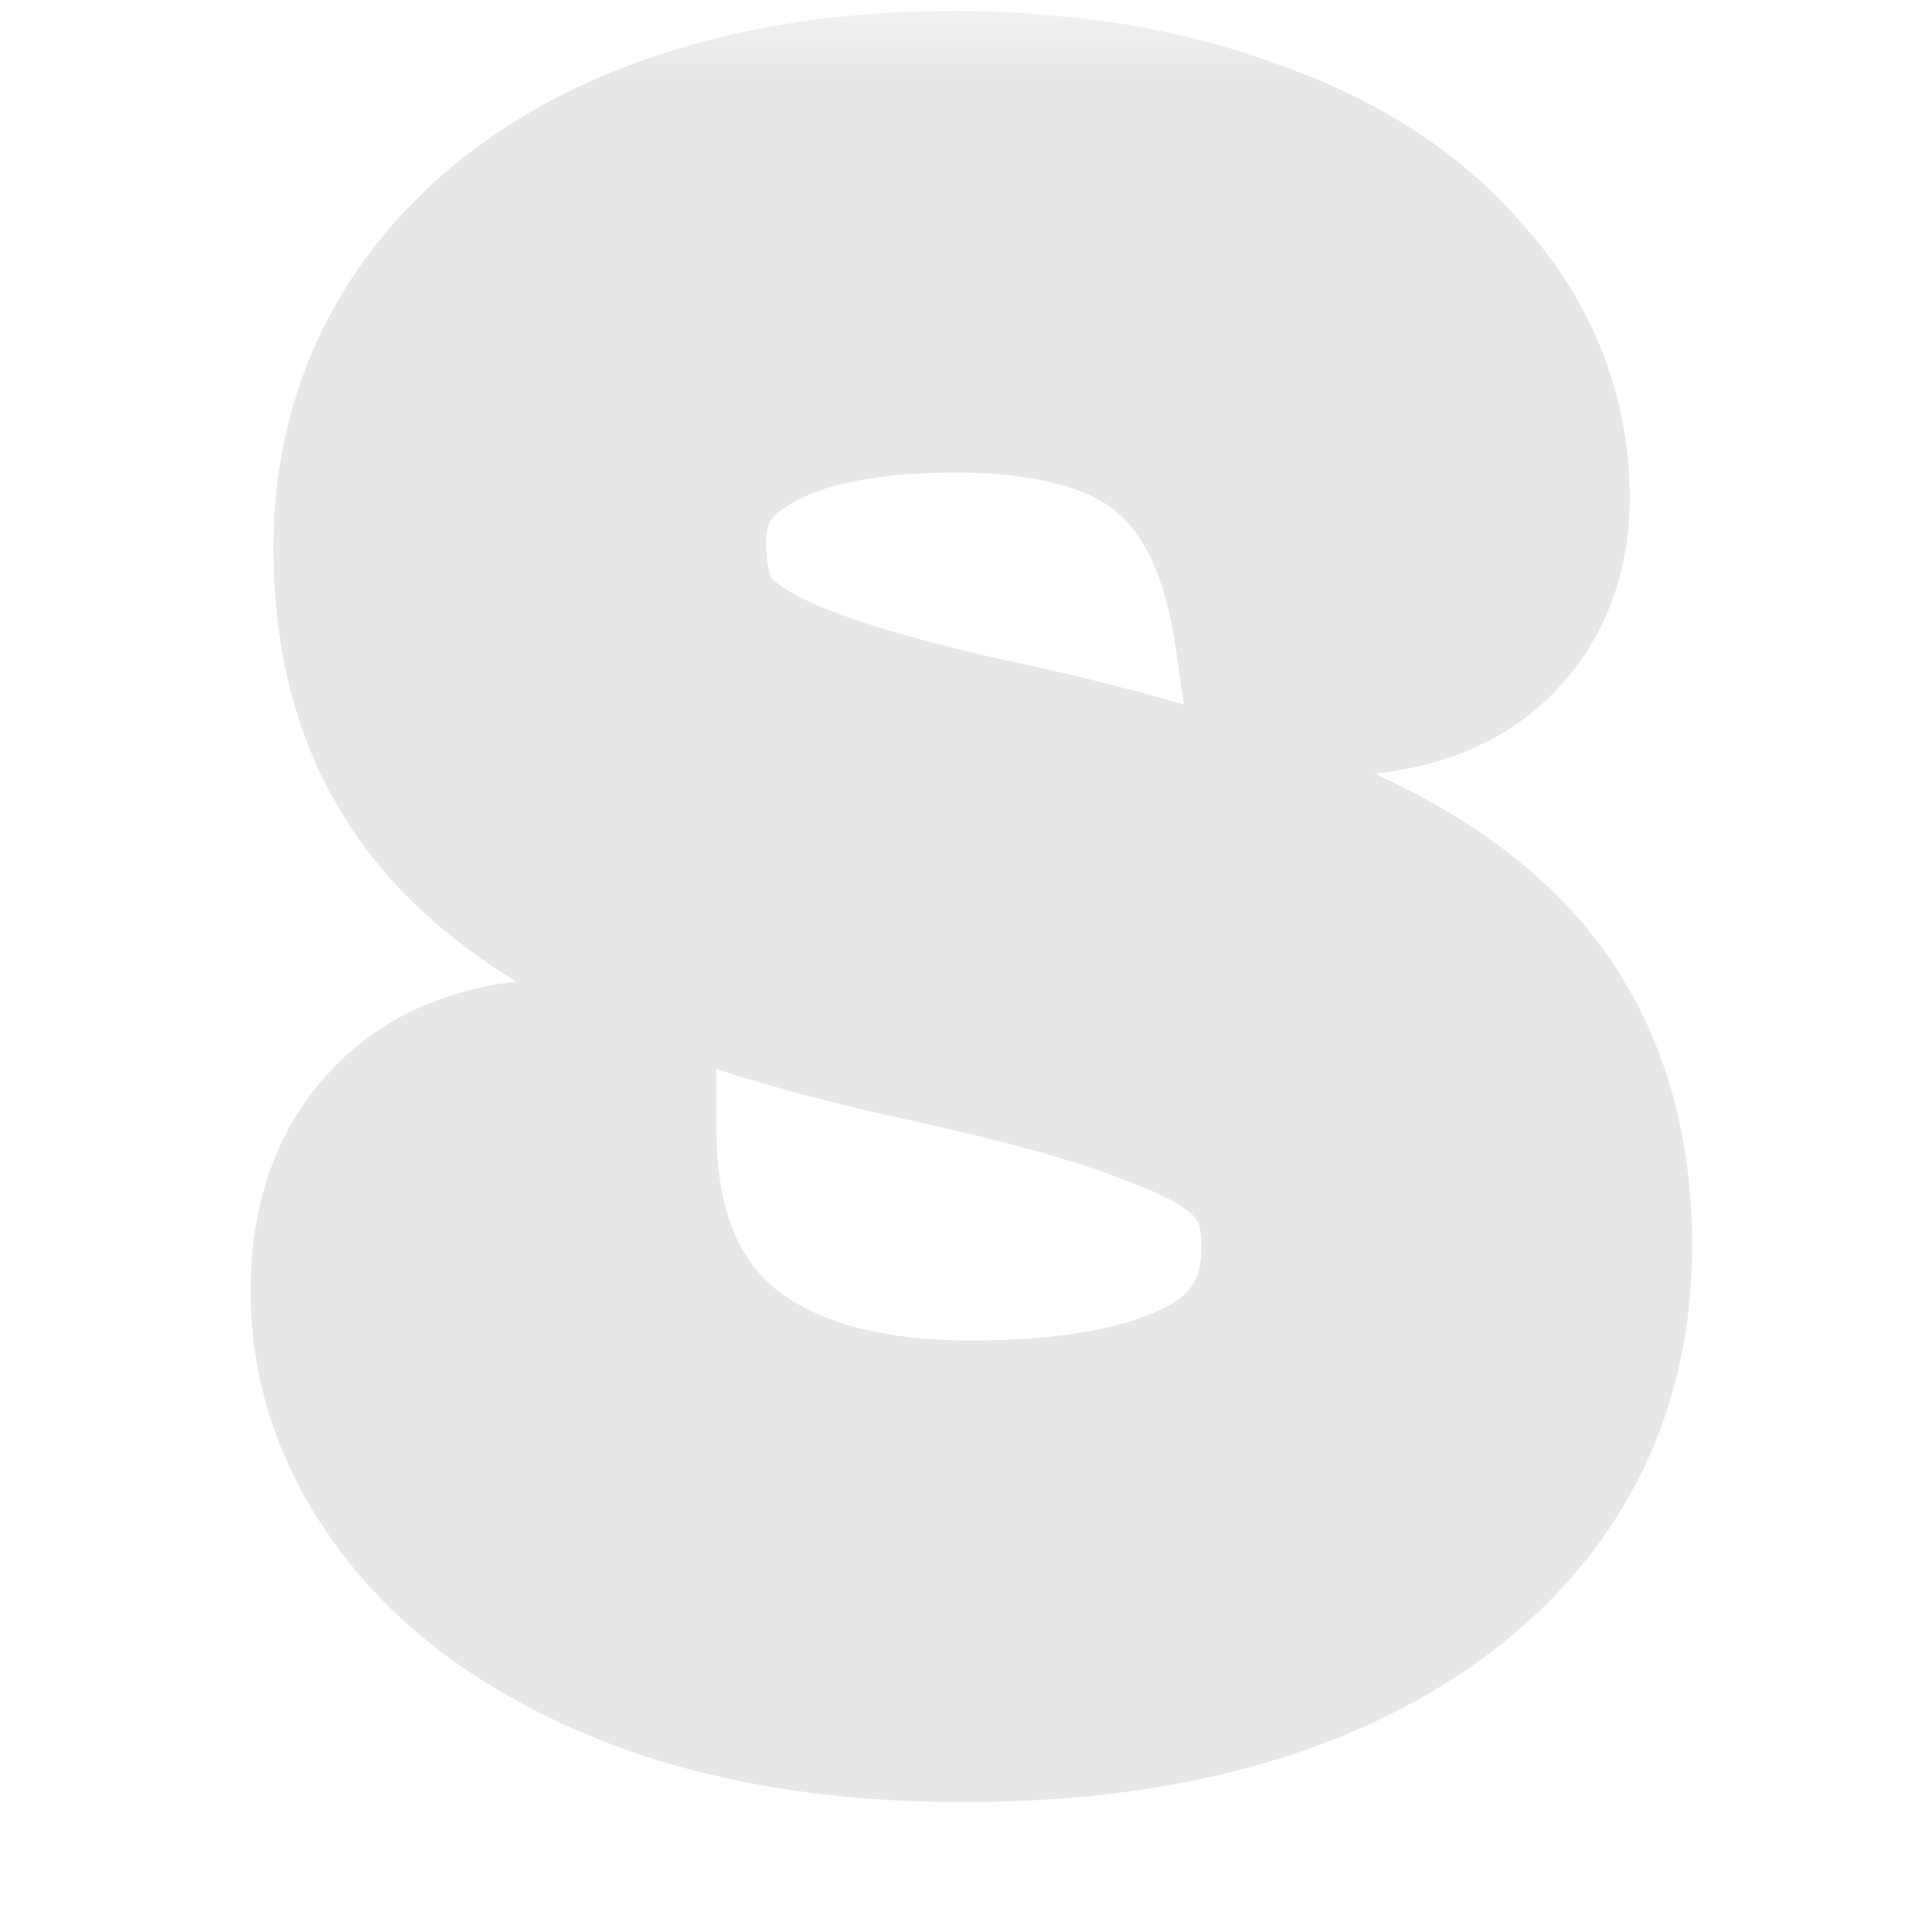 <svg xmlns="http://www.w3.org/2000/svg" version="1.1" xmlns:xlink="http://www.w3.org/1999/xlink" width="1000" height="1000"><style>
    #light-icon {
      display: inline;
    }
    #dark-icon {
      display: none;
    }

    @media (prefers-color-scheme: dark) {
      #light-icon {
        display: none;
      }
      #dark-icon {
        display: inline;
      }
    }
  </style><g id="light-icon"><svg xmlns="http://www.w3.org/2000/svg" version="1.1" xmlns:xlink="http://www.w3.org/1999/xlink" width="1000" height="1000"><g><g transform="matrix(76.923,0,0,76.923,76.923,0)"><svg xmlns="http://www.w3.org/2000/svg" version="1.1" xmlns:xlink="http://www.w3.org/1999/xlink" width="11" height="13"><svg width="11" height="13" viewBox="0 0 11 13" fill="none" xmlns="http://www.w3.org/2000/svg">
<mask id="path-1-outside-1_2001_3" maskUnits="userSpaceOnUse" x="0" y="0" width="11" height="13" fill="black">
<rect fill="white" width="11" height="13"></rect>
<path d="M5.48 11.126C4.696 11.126 4.015 11.014 3.436 10.79C2.867 10.566 2.433 10.267 2.134 9.894C1.835 9.521 1.686 9.119 1.686 8.69C1.686 8.335 1.779 8.065 1.966 7.878C2.153 7.682 2.437 7.584 2.82 7.584C2.82 8.377 3.058 8.984 3.534 9.404C4.01 9.815 4.677 10.02 5.536 10.02C6.357 10.02 6.987 9.885 7.426 9.614C7.865 9.334 8.084 8.923 8.084 8.382C8.084 8.055 8 7.789 7.832 7.584C7.673 7.369 7.398 7.187 7.006 7.038C6.623 6.879 6.068 6.721 5.34 6.562C4.481 6.375 3.8 6.161 3.296 5.918C2.792 5.666 2.423 5.363 2.19 5.008C1.957 4.653 1.84 4.215 1.84 3.692C1.84 3.169 1.985 2.712 2.274 2.32C2.573 1.919 2.993 1.611 3.534 1.396C4.075 1.181 4.705 1.074 5.424 1.074C6.105 1.074 6.712 1.172 7.244 1.368C7.785 1.555 8.205 1.825 8.504 2.18C8.812 2.525 8.966 2.917 8.966 3.356C8.966 3.627 8.877 3.841 8.7 4C8.532 4.149 8.266 4.224 7.902 4.224C7.799 3.515 7.547 2.997 7.146 2.67C6.754 2.343 6.18 2.18 5.424 2.18C4.696 2.18 4.136 2.311 3.744 2.572C3.352 2.824 3.156 3.183 3.156 3.65C3.156 3.977 3.226 4.247 3.366 4.462C3.515 4.667 3.763 4.845 4.108 4.994C4.463 5.143 4.957 5.288 5.592 5.428C6.544 5.633 7.291 5.862 7.832 6.114C8.383 6.366 8.779 6.674 9.022 7.038C9.265 7.402 9.386 7.85 9.386 8.382C9.386 9.231 9.031 9.903 8.322 10.398C7.613 10.883 6.665 11.126 5.48 11.126Z"></path>
</mask>
<path d="M5.48 11.126C4.696 11.126 4.015 11.014 3.436 10.79C2.867 10.566 2.433 10.267 2.134 9.894C1.835 9.521 1.686 9.119 1.686 8.69C1.686 8.335 1.779 8.065 1.966 7.878C2.153 7.682 2.437 7.584 2.82 7.584C2.82 8.377 3.058 8.984 3.534 9.404C4.01 9.815 4.677 10.02 5.536 10.02C6.357 10.02 6.987 9.885 7.426 9.614C7.865 9.334 8.084 8.923 8.084 8.382C8.084 8.055 8 7.789 7.832 7.584C7.673 7.369 7.398 7.187 7.006 7.038C6.623 6.879 6.068 6.721 5.34 6.562C4.481 6.375 3.8 6.161 3.296 5.918C2.792 5.666 2.423 5.363 2.19 5.008C1.957 4.653 1.84 4.215 1.84 3.692C1.84 3.169 1.985 2.712 2.274 2.32C2.573 1.919 2.993 1.611 3.534 1.396C4.075 1.181 4.705 1.074 5.424 1.074C6.105 1.074 6.712 1.172 7.244 1.368C7.785 1.555 8.205 1.825 8.504 2.18C8.812 2.525 8.966 2.917 8.966 3.356C8.966 3.627 8.877 3.841 8.7 4C8.532 4.149 8.266 4.224 7.902 4.224C7.799 3.515 7.547 2.997 7.146 2.67C6.754 2.343 6.18 2.18 5.424 2.18C4.696 2.18 4.136 2.311 3.744 2.572C3.352 2.824 3.156 3.183 3.156 3.65C3.156 3.977 3.226 4.247 3.366 4.462C3.515 4.667 3.763 4.845 4.108 4.994C4.463 5.143 4.957 5.288 5.592 5.428C6.544 5.633 7.291 5.862 7.832 6.114C8.383 6.366 8.779 6.674 9.022 7.038C9.265 7.402 9.386 7.85 9.386 8.382C9.386 9.231 9.031 9.903 8.322 10.398C7.613 10.883 6.665 11.126 5.48 11.126Z" fill="black"></path>
<path d="M3.436 10.79L3.07 11.721L3.075 11.723L3.436 10.79ZM2.134 9.894L1.353 10.519L1.353 10.519L2.134 9.894ZM1.966 7.878L2.673 8.585L2.682 8.576L2.69 8.568L1.966 7.878ZM2.82 7.584H3.82V6.584H2.82V7.584ZM3.534 9.404L2.872 10.154L2.881 10.161L3.534 9.404ZM7.426 9.614L7.951 10.465L7.958 10.461L7.964 10.457L7.426 9.614ZM7.832 7.584L7.028 8.178L7.042 8.198L7.058 8.217L7.832 7.584ZM7.006 7.038L6.623 7.962L6.636 7.967L6.65 7.972L7.006 7.038ZM5.34 6.562L5.553 5.585L5.552 5.585L5.34 6.562ZM3.296 5.918L2.849 6.812L2.855 6.816L2.862 6.819L3.296 5.918ZM2.19 5.008L3.025 4.458L3.025 4.458L2.19 5.008ZM2.274 2.32L1.472 1.723L1.469 1.726L2.274 2.32ZM3.534 1.396L3.903 2.326L3.903 2.326L3.534 1.396ZM7.244 1.368L6.898 2.306L6.908 2.31L6.918 2.313L7.244 1.368ZM8.504 2.18L7.739 2.824L7.748 2.835L7.758 2.846L8.504 2.18ZM8.7 4L9.364 4.747L9.367 4.745L8.7 4ZM7.902 4.224L6.912 4.367L7.036 5.224H7.902V4.224ZM7.146 2.67L6.506 3.438L6.515 3.446L7.146 2.67ZM3.744 2.572L4.285 3.413L4.292 3.409L4.299 3.404L3.744 2.572ZM3.366 4.462L2.528 5.008L2.542 5.03L2.557 5.05L3.366 4.462ZM4.108 4.994L3.711 5.912L3.72 5.916L4.108 4.994ZM5.592 5.428L5.377 6.405L5.381 6.406L5.592 5.428ZM7.832 6.114L7.41 7.021L7.416 7.023L7.832 6.114ZM9.022 7.038L8.19 7.593L8.19 7.593L9.022 7.038ZM8.322 10.398L8.887 11.223L8.894 11.218L8.322 10.398ZM5.48 11.126V10.126C4.788 10.126 4.235 10.027 3.797 9.857L3.436 10.79L3.075 11.723C3.795 12.001 4.604 12.126 5.48 12.126V11.126ZM3.436 10.79L3.802 9.859C3.351 9.682 3.078 9.473 2.915 9.269L2.134 9.894L1.353 10.519C1.787 11.062 2.383 11.45 3.07 11.721L3.436 10.79ZM2.134 9.894L2.915 9.269C2.741 9.052 2.686 8.866 2.686 8.69H1.686H0.686C0.686 9.372 0.93 9.989 1.353 10.519L2.134 9.894ZM1.686 8.69H2.686C2.686 8.598 2.698 8.556 2.701 8.547C2.703 8.543 2.702 8.547 2.696 8.556C2.691 8.565 2.683 8.575 2.673 8.585L1.966 7.878L1.259 7.171C0.827 7.602 0.686 8.164 0.686 8.69H1.686ZM1.966 7.878L2.69 8.568C2.677 8.581 2.664 8.591 2.654 8.598C2.643 8.604 2.639 8.605 2.645 8.603C2.659 8.598 2.711 8.584 2.82 8.584V7.584V6.584C2.279 6.584 1.684 6.724 1.242 7.188L1.966 7.878ZM2.82 7.584H1.82C1.82 8.587 2.129 9.498 2.872 10.154L3.534 9.404L4.196 8.654C3.987 8.47 3.82 8.168 3.82 7.584H2.82ZM3.534 9.404L2.881 10.161C3.595 10.778 4.525 11.02 5.536 11.02V10.02V9.02C4.829 9.02 4.425 8.852 4.187 8.647L3.534 9.404ZM5.536 10.02V11.02C6.443 11.02 7.287 10.875 7.951 10.465L7.426 9.614L6.901 8.763C6.688 8.894 6.272 9.02 5.536 9.02V10.02ZM7.426 9.614L7.964 10.457C8.704 9.984 9.084 9.248 9.084 8.382H8.084H7.084C7.084 8.598 7.025 8.684 6.888 8.771L7.426 9.614ZM8.084 8.382H9.084C9.084 7.88 8.952 7.373 8.606 6.951L7.832 7.584L7.058 8.217C7.059 8.218 7.059 8.219 7.06 8.221C7.062 8.223 7.064 8.228 7.067 8.239C7.074 8.259 7.084 8.304 7.084 8.382H8.084ZM7.832 7.584L8.636 6.99C8.316 6.556 7.839 6.285 7.362 6.104L7.006 7.038L6.65 7.972C6.795 8.028 6.893 8.079 6.955 8.121C7.017 8.162 7.032 8.184 7.028 8.178L7.832 7.584ZM7.006 7.038L7.389 6.114C6.924 5.922 6.301 5.748 5.553 5.585L5.34 6.562L5.127 7.539C5.835 7.693 6.322 7.837 6.623 7.962L7.006 7.038ZM5.34 6.562L5.552 5.585C4.732 5.407 4.135 5.212 3.73 5.017L3.296 5.918L2.862 6.819C3.465 7.109 4.231 7.344 5.128 7.539L5.34 6.562ZM3.296 5.918L3.743 5.024C3.347 4.825 3.135 4.625 3.025 4.458L2.19 5.008L1.355 5.558C1.711 6.1 2.237 6.507 2.849 6.812L3.296 5.918ZM2.19 5.008L3.025 4.458C2.922 4.301 2.84 4.065 2.84 3.692H1.84H0.84C0.84 4.365 0.991 5.006 1.355 5.558L2.19 5.008ZM1.84 3.692H2.84C2.84 3.367 2.926 3.121 3.079 2.914L2.274 2.32L1.469 1.726C1.044 2.303 0.84 2.972 0.84 3.692H1.84ZM2.274 2.32L3.076 2.917C3.247 2.688 3.505 2.483 3.903 2.326L3.534 1.396L3.165 0.466C2.48 0.738 1.898 1.15 1.472 1.723L2.274 2.32ZM3.534 1.396L3.903 2.326C4.303 2.167 4.803 2.074 5.424 2.074V1.074V0.074C4.608 0.074 3.848 0.196 3.165 0.466L3.534 1.396ZM5.424 1.074V2.074C6.011 2.074 6.497 2.158 6.898 2.306L7.244 1.368L7.59 0.43C6.927 0.186 6.2 0.074 5.424 0.074V1.074ZM7.244 1.368L6.918 2.313C7.328 2.455 7.581 2.637 7.739 2.824L8.504 2.18L9.269 1.536C8.829 1.014 8.242 0.654 7.57 0.423L7.244 1.368ZM8.504 2.18L7.758 2.846C7.912 3.019 7.966 3.177 7.966 3.356H8.966H9.966C9.966 2.658 9.712 2.032 9.25 1.514L8.504 2.18ZM8.966 3.356H7.966C7.966 3.382 7.962 3.37 7.975 3.338C7.982 3.323 7.991 3.306 8.002 3.29C8.013 3.274 8.024 3.263 8.033 3.255L8.7 4L9.367 4.745C9.786 4.37 9.966 3.868 9.966 3.356H8.966ZM8.7 4L8.036 3.253C8.088 3.206 8.124 3.2 8.104 3.205C8.082 3.211 8.02 3.224 7.902 3.224V4.224V5.224C8.368 5.224 8.929 5.134 9.364 4.747L8.7 4ZM7.902 4.224L8.892 4.081C8.767 3.219 8.437 2.432 7.777 1.894L7.146 2.67L6.515 3.446C6.657 3.562 6.832 3.81 6.912 4.367L7.902 4.224ZM7.146 2.67L7.786 1.902C7.146 1.368 6.305 1.18 5.424 1.18V2.18V3.18C6.055 3.18 6.362 3.319 6.506 3.438L7.146 2.67ZM5.424 2.18V1.18C4.598 1.18 3.813 1.324 3.189 1.74L3.744 2.572L4.299 3.404C4.459 3.297 4.794 3.18 5.424 3.18V2.18ZM3.744 2.572L3.203 1.731C2.525 2.167 2.156 2.844 2.156 3.65H3.156H4.156C4.156 3.56 4.174 3.523 4.181 3.509C4.188 3.496 4.21 3.461 4.285 3.413L3.744 2.572ZM3.156 3.65H2.156C2.156 4.118 2.257 4.592 2.528 5.008L3.366 4.462L4.204 3.916C4.195 3.903 4.156 3.836 4.156 3.65H3.156ZM3.366 4.462L2.557 5.05C2.851 5.454 3.275 5.723 3.711 5.912L4.108 4.994L4.505 4.076C4.25 3.966 4.18 3.881 4.175 3.874L3.366 4.462ZM4.108 4.994L3.72 5.916C4.155 6.099 4.717 6.259 5.377 6.405L5.592 5.428L5.807 4.451C5.197 4.317 4.77 4.188 4.496 4.072L4.108 4.994ZM5.592 5.428L5.381 6.406C6.3 6.604 6.965 6.813 7.41 7.021L7.832 6.114L8.254 5.207C7.616 4.911 6.788 4.663 5.803 4.45L5.592 5.428ZM7.832 6.114L7.416 7.023C7.86 7.227 8.083 7.432 8.19 7.593L9.022 7.038L9.854 6.483C9.476 5.916 8.905 5.505 8.248 5.205L7.832 6.114ZM9.022 7.038L8.19 7.593C8.301 7.76 8.386 8.004 8.386 8.382H9.386H10.386C10.386 7.696 10.228 7.044 9.854 6.483L9.022 7.038ZM9.386 8.382H8.386C8.386 8.897 8.197 9.266 7.75 9.578L8.322 10.398L8.894 11.218C9.866 10.541 10.386 9.565 10.386 8.382H9.386ZM8.322 10.398L7.757 9.573C7.267 9.909 6.538 10.126 5.48 10.126V11.126V12.126C6.793 12.126 7.959 11.858 8.887 11.223L8.322 10.398Z" fill="#E7E7E7" mask="url(#path-1-outside-1_2001_3)"></path>
</svg></svg></g></g></svg></g><g id="dark-icon"><svg xmlns="http://www.w3.org/2000/svg" version="1.1" xmlns:xlink="http://www.w3.org/1999/xlink" width="1000" height="1000"><g clip-path="url(#SvgjsClipPath1044)"><rect width="1000" height="1000" fill="#ffffff"></rect><g transform="matrix(53.846,0,0,53.846,203.846,150)"><svg xmlns="http://www.w3.org/2000/svg" version="1.1" xmlns:xlink="http://www.w3.org/1999/xlink" width="11" height="13"><svg width="11" height="13" viewBox="0 0 11 13" fill="none" xmlns="http://www.w3.org/2000/svg">
<mask id="path-1-outside-1_2001_3" maskUnits="userSpaceOnUse" x="0" y="0" width="11" height="13" fill="black">
<rect fill="white" width="11" height="13"></rect>
<path d="M5.48 11.126C4.696 11.126 4.015 11.014 3.436 10.79C2.867 10.566 2.433 10.267 2.134 9.894C1.835 9.521 1.686 9.119 1.686 8.69C1.686 8.335 1.779 8.065 1.966 7.878C2.153 7.682 2.437 7.584 2.82 7.584C2.82 8.377 3.058 8.984 3.534 9.404C4.01 9.815 4.677 10.02 5.536 10.02C6.357 10.02 6.987 9.885 7.426 9.614C7.865 9.334 8.084 8.923 8.084 8.382C8.084 8.055 8 7.789 7.832 7.584C7.673 7.369 7.398 7.187 7.006 7.038C6.623 6.879 6.068 6.721 5.34 6.562C4.481 6.375 3.8 6.161 3.296 5.918C2.792 5.666 2.423 5.363 2.19 5.008C1.957 4.653 1.84 4.215 1.84 3.692C1.84 3.169 1.985 2.712 2.274 2.32C2.573 1.919 2.993 1.611 3.534 1.396C4.075 1.181 4.705 1.074 5.424 1.074C6.105 1.074 6.712 1.172 7.244 1.368C7.785 1.555 8.205 1.825 8.504 2.18C8.812 2.525 8.966 2.917 8.966 3.356C8.966 3.627 8.877 3.841 8.7 4C8.532 4.149 8.266 4.224 7.902 4.224C7.799 3.515 7.547 2.997 7.146 2.67C6.754 2.343 6.18 2.18 5.424 2.18C4.696 2.18 4.136 2.311 3.744 2.572C3.352 2.824 3.156 3.183 3.156 3.65C3.156 3.977 3.226 4.247 3.366 4.462C3.515 4.667 3.763 4.845 4.108 4.994C4.463 5.143 4.957 5.288 5.592 5.428C6.544 5.633 7.291 5.862 7.832 6.114C8.383 6.366 8.779 6.674 9.022 7.038C9.265 7.402 9.386 7.85 9.386 8.382C9.386 9.231 9.031 9.903 8.322 10.398C7.613 10.883 6.665 11.126 5.48 11.126Z"></path>
</mask>
<path d="M5.48 11.126C4.696 11.126 4.015 11.014 3.436 10.79C2.867 10.566 2.433 10.267 2.134 9.894C1.835 9.521 1.686 9.119 1.686 8.69C1.686 8.335 1.779 8.065 1.966 7.878C2.153 7.682 2.437 7.584 2.82 7.584C2.82 8.377 3.058 8.984 3.534 9.404C4.01 9.815 4.677 10.02 5.536 10.02C6.357 10.02 6.987 9.885 7.426 9.614C7.865 9.334 8.084 8.923 8.084 8.382C8.084 8.055 8 7.789 7.832 7.584C7.673 7.369 7.398 7.187 7.006 7.038C6.623 6.879 6.068 6.721 5.34 6.562C4.481 6.375 3.8 6.161 3.296 5.918C2.792 5.666 2.423 5.363 2.19 5.008C1.957 4.653 1.84 4.215 1.84 3.692C1.84 3.169 1.985 2.712 2.274 2.32C2.573 1.919 2.993 1.611 3.534 1.396C4.075 1.181 4.705 1.074 5.424 1.074C6.105 1.074 6.712 1.172 7.244 1.368C7.785 1.555 8.205 1.825 8.504 2.18C8.812 2.525 8.966 2.917 8.966 3.356C8.966 3.627 8.877 3.841 8.7 4C8.532 4.149 8.266 4.224 7.902 4.224C7.799 3.515 7.547 2.997 7.146 2.67C6.754 2.343 6.18 2.18 5.424 2.18C4.696 2.18 4.136 2.311 3.744 2.572C3.352 2.824 3.156 3.183 3.156 3.65C3.156 3.977 3.226 4.247 3.366 4.462C3.515 4.667 3.763 4.845 4.108 4.994C4.463 5.143 4.957 5.288 5.592 5.428C6.544 5.633 7.291 5.862 7.832 6.114C8.383 6.366 8.779 6.674 9.022 7.038C9.265 7.402 9.386 7.85 9.386 8.382C9.386 9.231 9.031 9.903 8.322 10.398C7.613 10.883 6.665 11.126 5.48 11.126Z" fill="black"></path>
<path d="M3.436 10.79L3.07 11.721L3.075 11.723L3.436 10.79ZM2.134 9.894L1.353 10.519L1.353 10.519L2.134 9.894ZM1.966 7.878L2.673 8.585L2.682 8.576L2.69 8.568L1.966 7.878ZM2.82 7.584H3.82V6.584H2.82V7.584ZM3.534 9.404L2.872 10.154L2.881 10.161L3.534 9.404ZM7.426 9.614L7.951 10.465L7.958 10.461L7.964 10.457L7.426 9.614ZM7.832 7.584L7.028 8.178L7.042 8.198L7.058 8.217L7.832 7.584ZM7.006 7.038L6.623 7.962L6.636 7.967L6.65 7.972L7.006 7.038ZM5.34 6.562L5.553 5.585L5.552 5.585L5.34 6.562ZM3.296 5.918L2.849 6.812L2.855 6.816L2.862 6.819L3.296 5.918ZM2.19 5.008L3.025 4.458L3.025 4.458L2.19 5.008ZM2.274 2.32L1.472 1.723L1.469 1.726L2.274 2.32ZM3.534 1.396L3.903 2.326L3.903 2.326L3.534 1.396ZM7.244 1.368L6.898 2.306L6.908 2.31L6.918 2.313L7.244 1.368ZM8.504 2.18L7.739 2.824L7.748 2.835L7.758 2.846L8.504 2.18ZM8.7 4L9.364 4.747L9.367 4.745L8.7 4ZM7.902 4.224L6.912 4.367L7.036 5.224H7.902V4.224ZM7.146 2.67L6.506 3.438L6.515 3.446L7.146 2.67ZM3.744 2.572L4.285 3.413L4.292 3.409L4.299 3.404L3.744 2.572ZM3.366 4.462L2.528 5.008L2.542 5.03L2.557 5.05L3.366 4.462ZM4.108 4.994L3.711 5.912L3.72 5.916L4.108 4.994ZM5.592 5.428L5.377 6.405L5.381 6.406L5.592 5.428ZM7.832 6.114L7.41 7.021L7.416 7.023L7.832 6.114ZM9.022 7.038L8.19 7.593L8.19 7.593L9.022 7.038ZM8.322 10.398L8.887 11.223L8.894 11.218L8.322 10.398ZM5.48 11.126V10.126C4.788 10.126 4.235 10.027 3.797 9.857L3.436 10.79L3.075 11.723C3.795 12.001 4.604 12.126 5.48 12.126V11.126ZM3.436 10.79L3.802 9.859C3.351 9.682 3.078 9.473 2.915 9.269L2.134 9.894L1.353 10.519C1.787 11.062 2.383 11.45 3.07 11.721L3.436 10.79ZM2.134 9.894L2.915 9.269C2.741 9.052 2.686 8.866 2.686 8.69H1.686H0.686C0.686 9.372 0.93 9.989 1.353 10.519L2.134 9.894ZM1.686 8.69H2.686C2.686 8.598 2.698 8.556 2.701 8.547C2.703 8.543 2.702 8.547 2.696 8.556C2.691 8.565 2.683 8.575 2.673 8.585L1.966 7.878L1.259 7.171C0.827 7.602 0.686 8.164 0.686 8.69H1.686ZM1.966 7.878L2.69 8.568C2.677 8.581 2.664 8.591 2.654 8.598C2.643 8.604 2.639 8.605 2.645 8.603C2.659 8.598 2.711 8.584 2.82 8.584V7.584V6.584C2.279 6.584 1.684 6.724 1.242 7.188L1.966 7.878ZM2.82 7.584H1.82C1.82 8.587 2.129 9.498 2.872 10.154L3.534 9.404L4.196 8.654C3.987 8.47 3.82 8.168 3.82 7.584H2.82ZM3.534 9.404L2.881 10.161C3.595 10.778 4.525 11.02 5.536 11.02V10.02V9.02C4.829 9.02 4.425 8.852 4.187 8.647L3.534 9.404ZM5.536 10.02V11.02C6.443 11.02 7.287 10.875 7.951 10.465L7.426 9.614L6.901 8.763C6.688 8.894 6.272 9.02 5.536 9.02V10.02ZM7.426 9.614L7.964 10.457C8.704 9.984 9.084 9.248 9.084 8.382H8.084H7.084C7.084 8.598 7.025 8.684 6.888 8.771L7.426 9.614ZM8.084 8.382H9.084C9.084 7.88 8.952 7.373 8.606 6.951L7.832 7.584L7.058 8.217C7.059 8.218 7.059 8.219 7.06 8.221C7.062 8.223 7.064 8.228 7.067 8.239C7.074 8.259 7.084 8.304 7.084 8.382H8.084ZM7.832 7.584L8.636 6.99C8.316 6.556 7.839 6.285 7.362 6.104L7.006 7.038L6.65 7.972C6.795 8.028 6.893 8.079 6.955 8.121C7.017 8.162 7.032 8.184 7.028 8.178L7.832 7.584ZM7.006 7.038L7.389 6.114C6.924 5.922 6.301 5.748 5.553 5.585L5.34 6.562L5.127 7.539C5.835 7.693 6.322 7.837 6.623 7.962L7.006 7.038ZM5.34 6.562L5.552 5.585C4.732 5.407 4.135 5.212 3.73 5.017L3.296 5.918L2.862 6.819C3.465 7.109 4.231 7.344 5.128 7.539L5.34 6.562ZM3.296 5.918L3.743 5.024C3.347 4.825 3.135 4.625 3.025 4.458L2.19 5.008L1.355 5.558C1.711 6.1 2.237 6.507 2.849 6.812L3.296 5.918ZM2.19 5.008L3.025 4.458C2.922 4.301 2.84 4.065 2.84 3.692H1.84H0.84C0.84 4.365 0.991 5.006 1.355 5.558L2.19 5.008ZM1.84 3.692H2.84C2.84 3.367 2.926 3.121 3.079 2.914L2.274 2.32L1.469 1.726C1.044 2.303 0.84 2.972 0.84 3.692H1.84ZM2.274 2.32L3.076 2.917C3.247 2.688 3.505 2.483 3.903 2.326L3.534 1.396L3.165 0.466C2.48 0.738 1.898 1.15 1.472 1.723L2.274 2.32ZM3.534 1.396L3.903 2.326C4.303 2.167 4.803 2.074 5.424 2.074V1.074V0.074C4.608 0.074 3.848 0.196 3.165 0.466L3.534 1.396ZM5.424 1.074V2.074C6.011 2.074 6.497 2.158 6.898 2.306L7.244 1.368L7.59 0.43C6.927 0.186 6.2 0.074 5.424 0.074V1.074ZM7.244 1.368L6.918 2.313C7.328 2.455 7.581 2.637 7.739 2.824L8.504 2.18L9.269 1.536C8.829 1.014 8.242 0.654 7.57 0.423L7.244 1.368ZM8.504 2.18L7.758 2.846C7.912 3.019 7.966 3.177 7.966 3.356H8.966H9.966C9.966 2.658 9.712 2.032 9.25 1.514L8.504 2.18ZM8.966 3.356H7.966C7.966 3.382 7.962 3.37 7.975 3.338C7.982 3.323 7.991 3.306 8.002 3.29C8.013 3.274 8.024 3.263 8.033 3.255L8.7 4L9.367 4.745C9.786 4.37 9.966 3.868 9.966 3.356H8.966ZM8.7 4L8.036 3.253C8.088 3.206 8.124 3.2 8.104 3.205C8.082 3.211 8.02 3.224 7.902 3.224V4.224V5.224C8.368 5.224 8.929 5.134 9.364 4.747L8.7 4ZM7.902 4.224L8.892 4.081C8.767 3.219 8.437 2.432 7.777 1.894L7.146 2.67L6.515 3.446C6.657 3.562 6.832 3.81 6.912 4.367L7.902 4.224ZM7.146 2.67L7.786 1.902C7.146 1.368 6.305 1.18 5.424 1.18V2.18V3.18C6.055 3.18 6.362 3.319 6.506 3.438L7.146 2.67ZM5.424 2.18V1.18C4.598 1.18 3.813 1.324 3.189 1.74L3.744 2.572L4.299 3.404C4.459 3.297 4.794 3.18 5.424 3.18V2.18ZM3.744 2.572L3.203 1.731C2.525 2.167 2.156 2.844 2.156 3.65H3.156H4.156C4.156 3.56 4.174 3.523 4.181 3.509C4.188 3.496 4.21 3.461 4.285 3.413L3.744 2.572ZM3.156 3.65H2.156C2.156 4.118 2.257 4.592 2.528 5.008L3.366 4.462L4.204 3.916C4.195 3.903 4.156 3.836 4.156 3.65H3.156ZM3.366 4.462L2.557 5.05C2.851 5.454 3.275 5.723 3.711 5.912L4.108 4.994L4.505 4.076C4.25 3.966 4.18 3.881 4.175 3.874L3.366 4.462ZM4.108 4.994L3.72 5.916C4.155 6.099 4.717 6.259 5.377 6.405L5.592 5.428L5.807 4.451C5.197 4.317 4.77 4.188 4.496 4.072L4.108 4.994ZM5.592 5.428L5.381 6.406C6.3 6.604 6.965 6.813 7.41 7.021L7.832 6.114L8.254 5.207C7.616 4.911 6.788 4.663 5.803 4.45L5.592 5.428ZM7.832 6.114L7.416 7.023C7.86 7.227 8.083 7.432 8.19 7.593L9.022 7.038L9.854 6.483C9.476 5.916 8.905 5.505 8.248 5.205L7.832 6.114ZM9.022 7.038L8.19 7.593C8.301 7.76 8.386 8.004 8.386 8.382H9.386H10.386C10.386 7.696 10.228 7.044 9.854 6.483L9.022 7.038ZM9.386 8.382H8.386C8.386 8.897 8.197 9.266 7.75 9.578L8.322 10.398L8.894 11.218C9.866 10.541 10.386 9.565 10.386 8.382H9.386ZM8.322 10.398L7.757 9.573C7.267 9.909 6.538 10.126 5.48 10.126V11.126V12.126C6.793 12.126 7.959 11.858 8.887 11.223L8.322 10.398Z" fill="#E7E7E7" mask="url(#path-1-outside-1_2001_3)"></path>
</svg></svg></g></g><defs><clipPath id="SvgjsClipPath1044"><rect width="1000" height="1000" x="0" y="0" rx="500" ry="500"></rect></clipPath></defs></svg></g></svg>